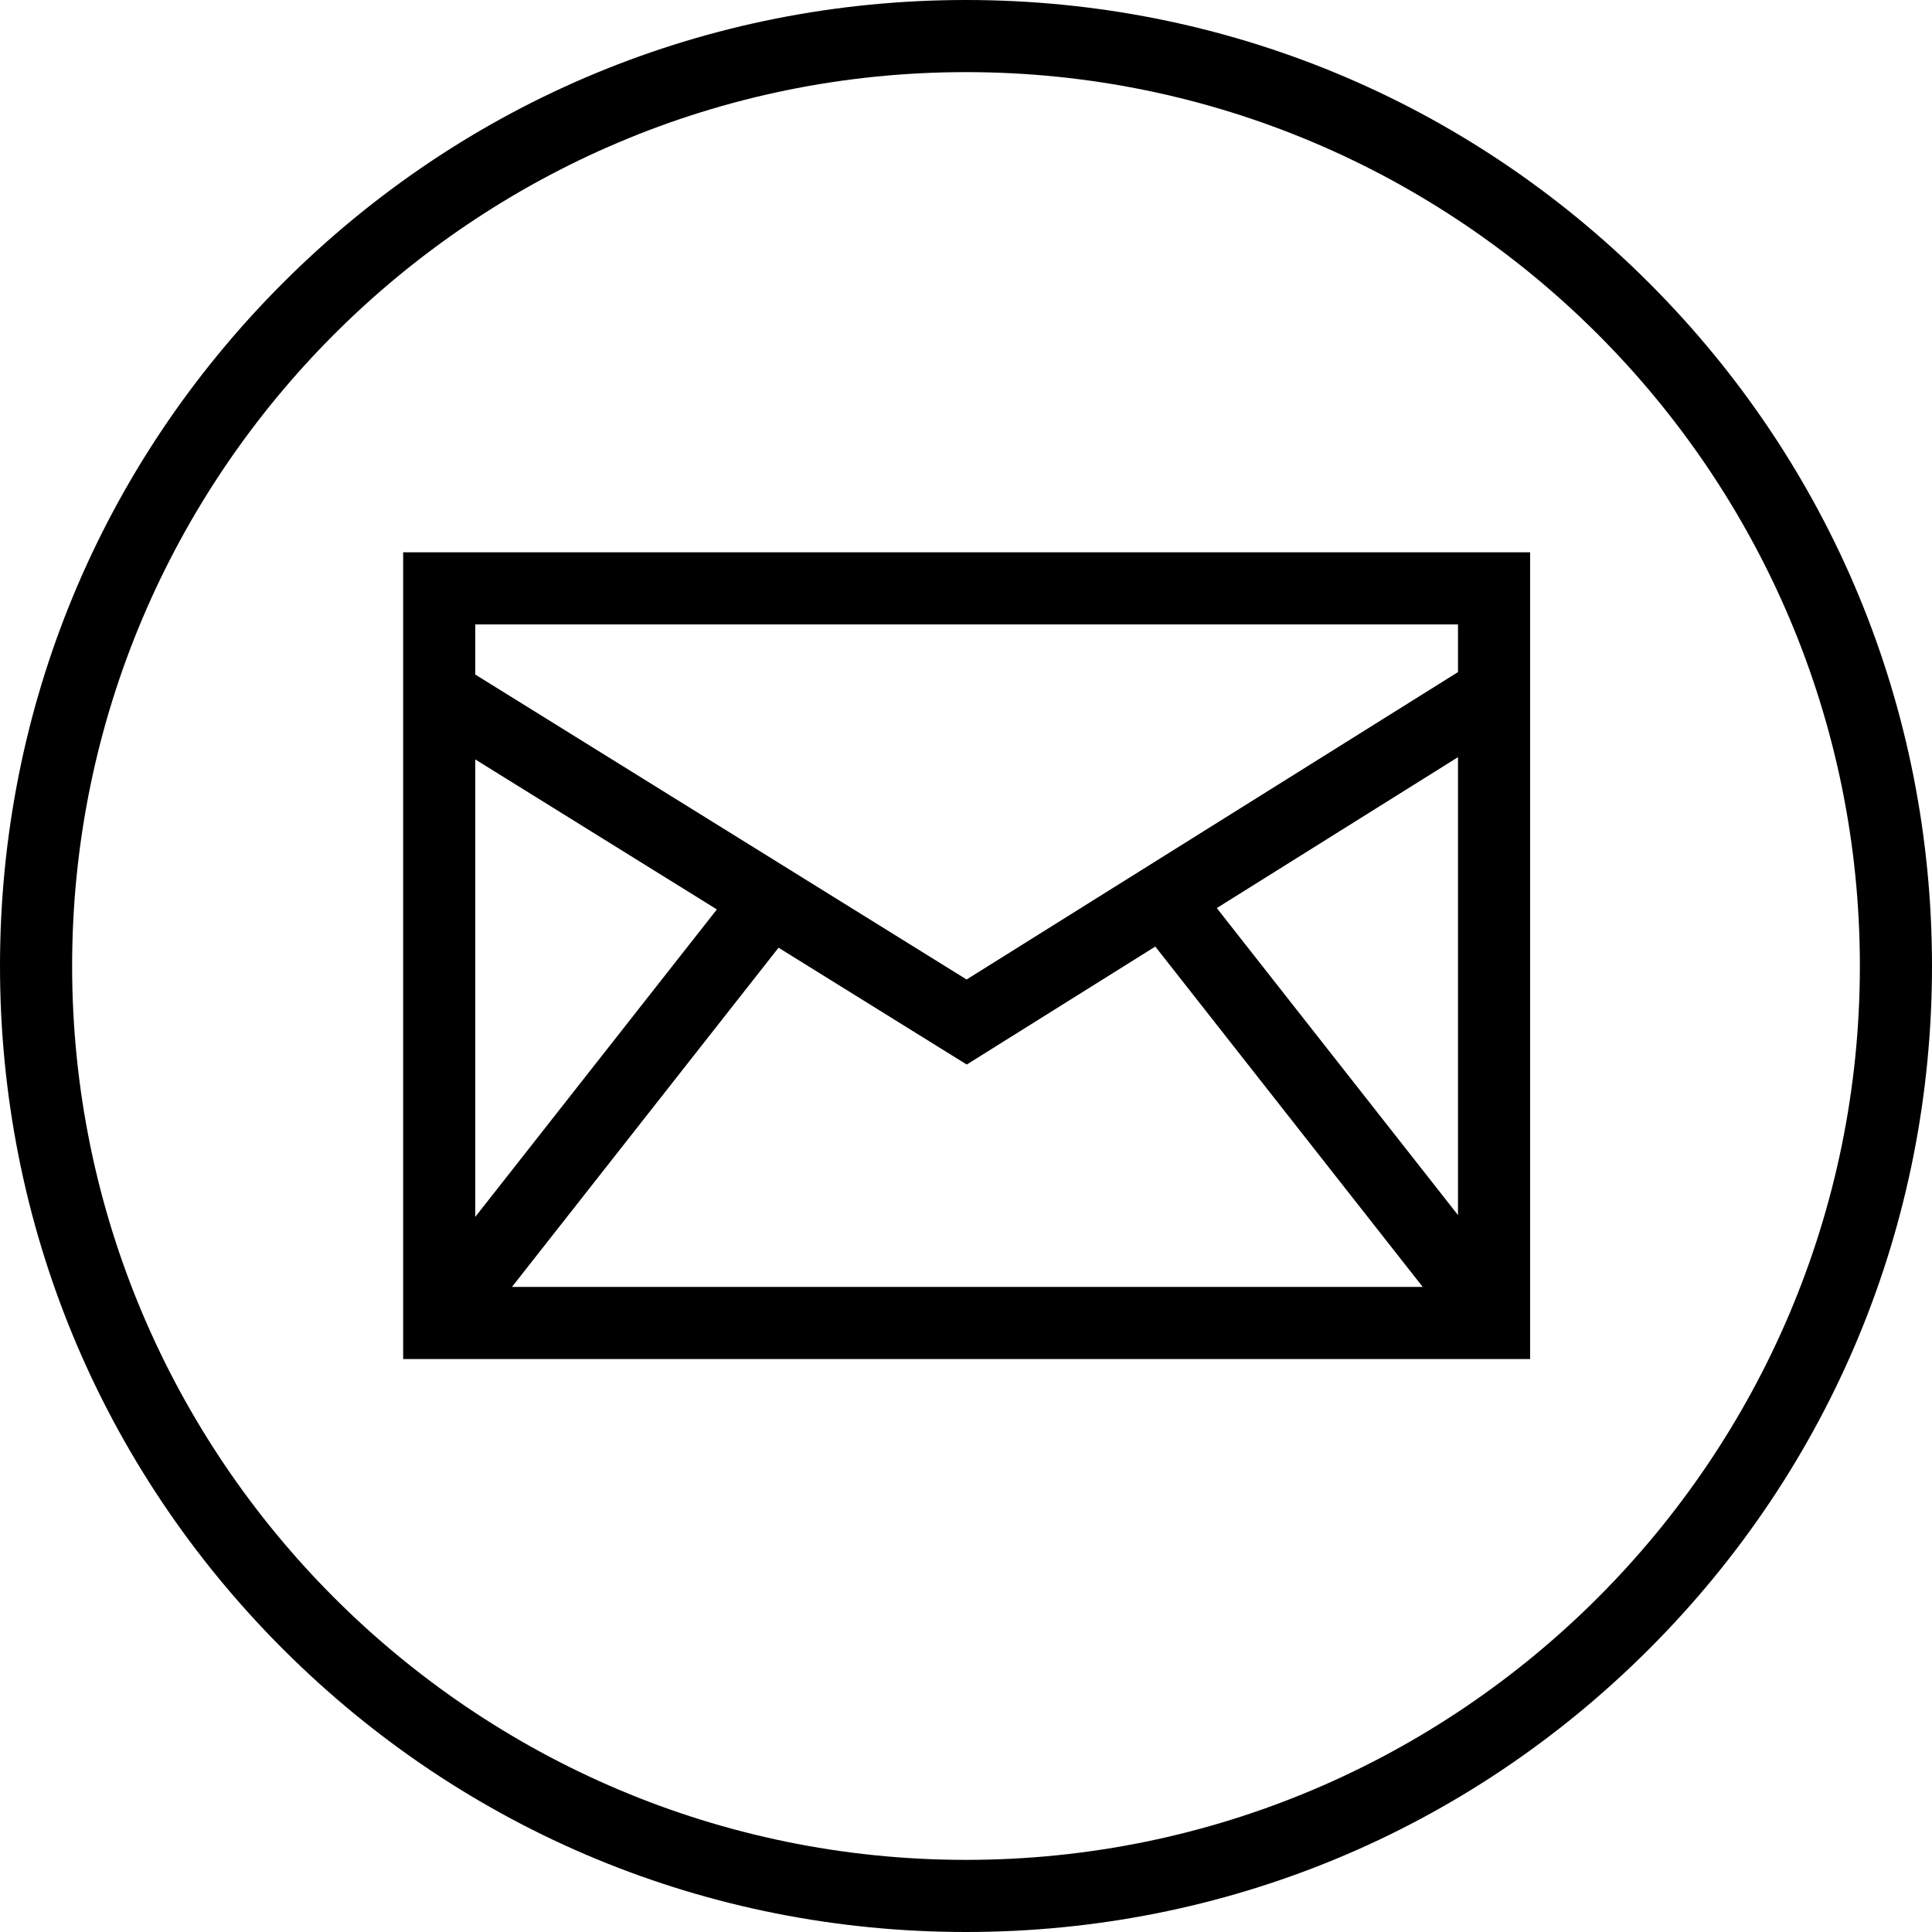 <?xml version="1.0" encoding="utf-8"?>
<!-- Generator: Adobe Illustrator 16.0.0, SVG Export Plug-In . SVG Version: 6.00 Build 0)  -->
<!DOCTYPE svg PUBLIC "-//W3C//DTD SVG 1.1//EN" "http://www.w3.org/Graphics/SVG/1.1/DTD/svg11.dtd">
<svg version="1.1" id="Capa_1" xmlns="http://www.w3.org/2000/svg" xmlns:xlink="http://www.w3.org/1999/xlink" x="0px" y="0px"
	 width="596px" height="596px" viewBox="8 98 596 596" enable-background="new 8 98 596 596" xml:space="preserve">
<g>
	<path d="M306,694c-79.599,0-154.433-30.997-210.718-87.282S8,475.599,8,396c0-79.599,30.998-154.434,87.282-210.718
		C151.566,128.997,226.401,98,306,98c79.599,0,154.434,30.997,210.718,87.282C573.003,241.566,604,316.401,604,396
		c0,79.599-30.997,154.433-87.282,210.718S385.599,694,306,694z M306,120.25C153.951,120.25,30.25,243.951,30.25,396
		c0,152.049,123.701,275.75,275.75,275.75c152.049,0,275.75-123.701,275.75-275.75C581.75,243.951,458.049,120.25,306,120.25z"/>
	<path d="M132.368,517.249V268.375h347.655v248.875H132.368z M165.939,494.998h280.946l-82.491-104.996l-58.167,36.396
		l-58.057-36.043L165.939,494.998z M154.618,473.391l74.528-94.844l-74.528-46.269V473.391z M383.366,378.131l74.407,94.708V331.575
		L383.366,378.131z M154.618,306.09l151.567,94.074l151.588-94.832v-14.708H154.618V306.09z"/>
</g>
</svg>
